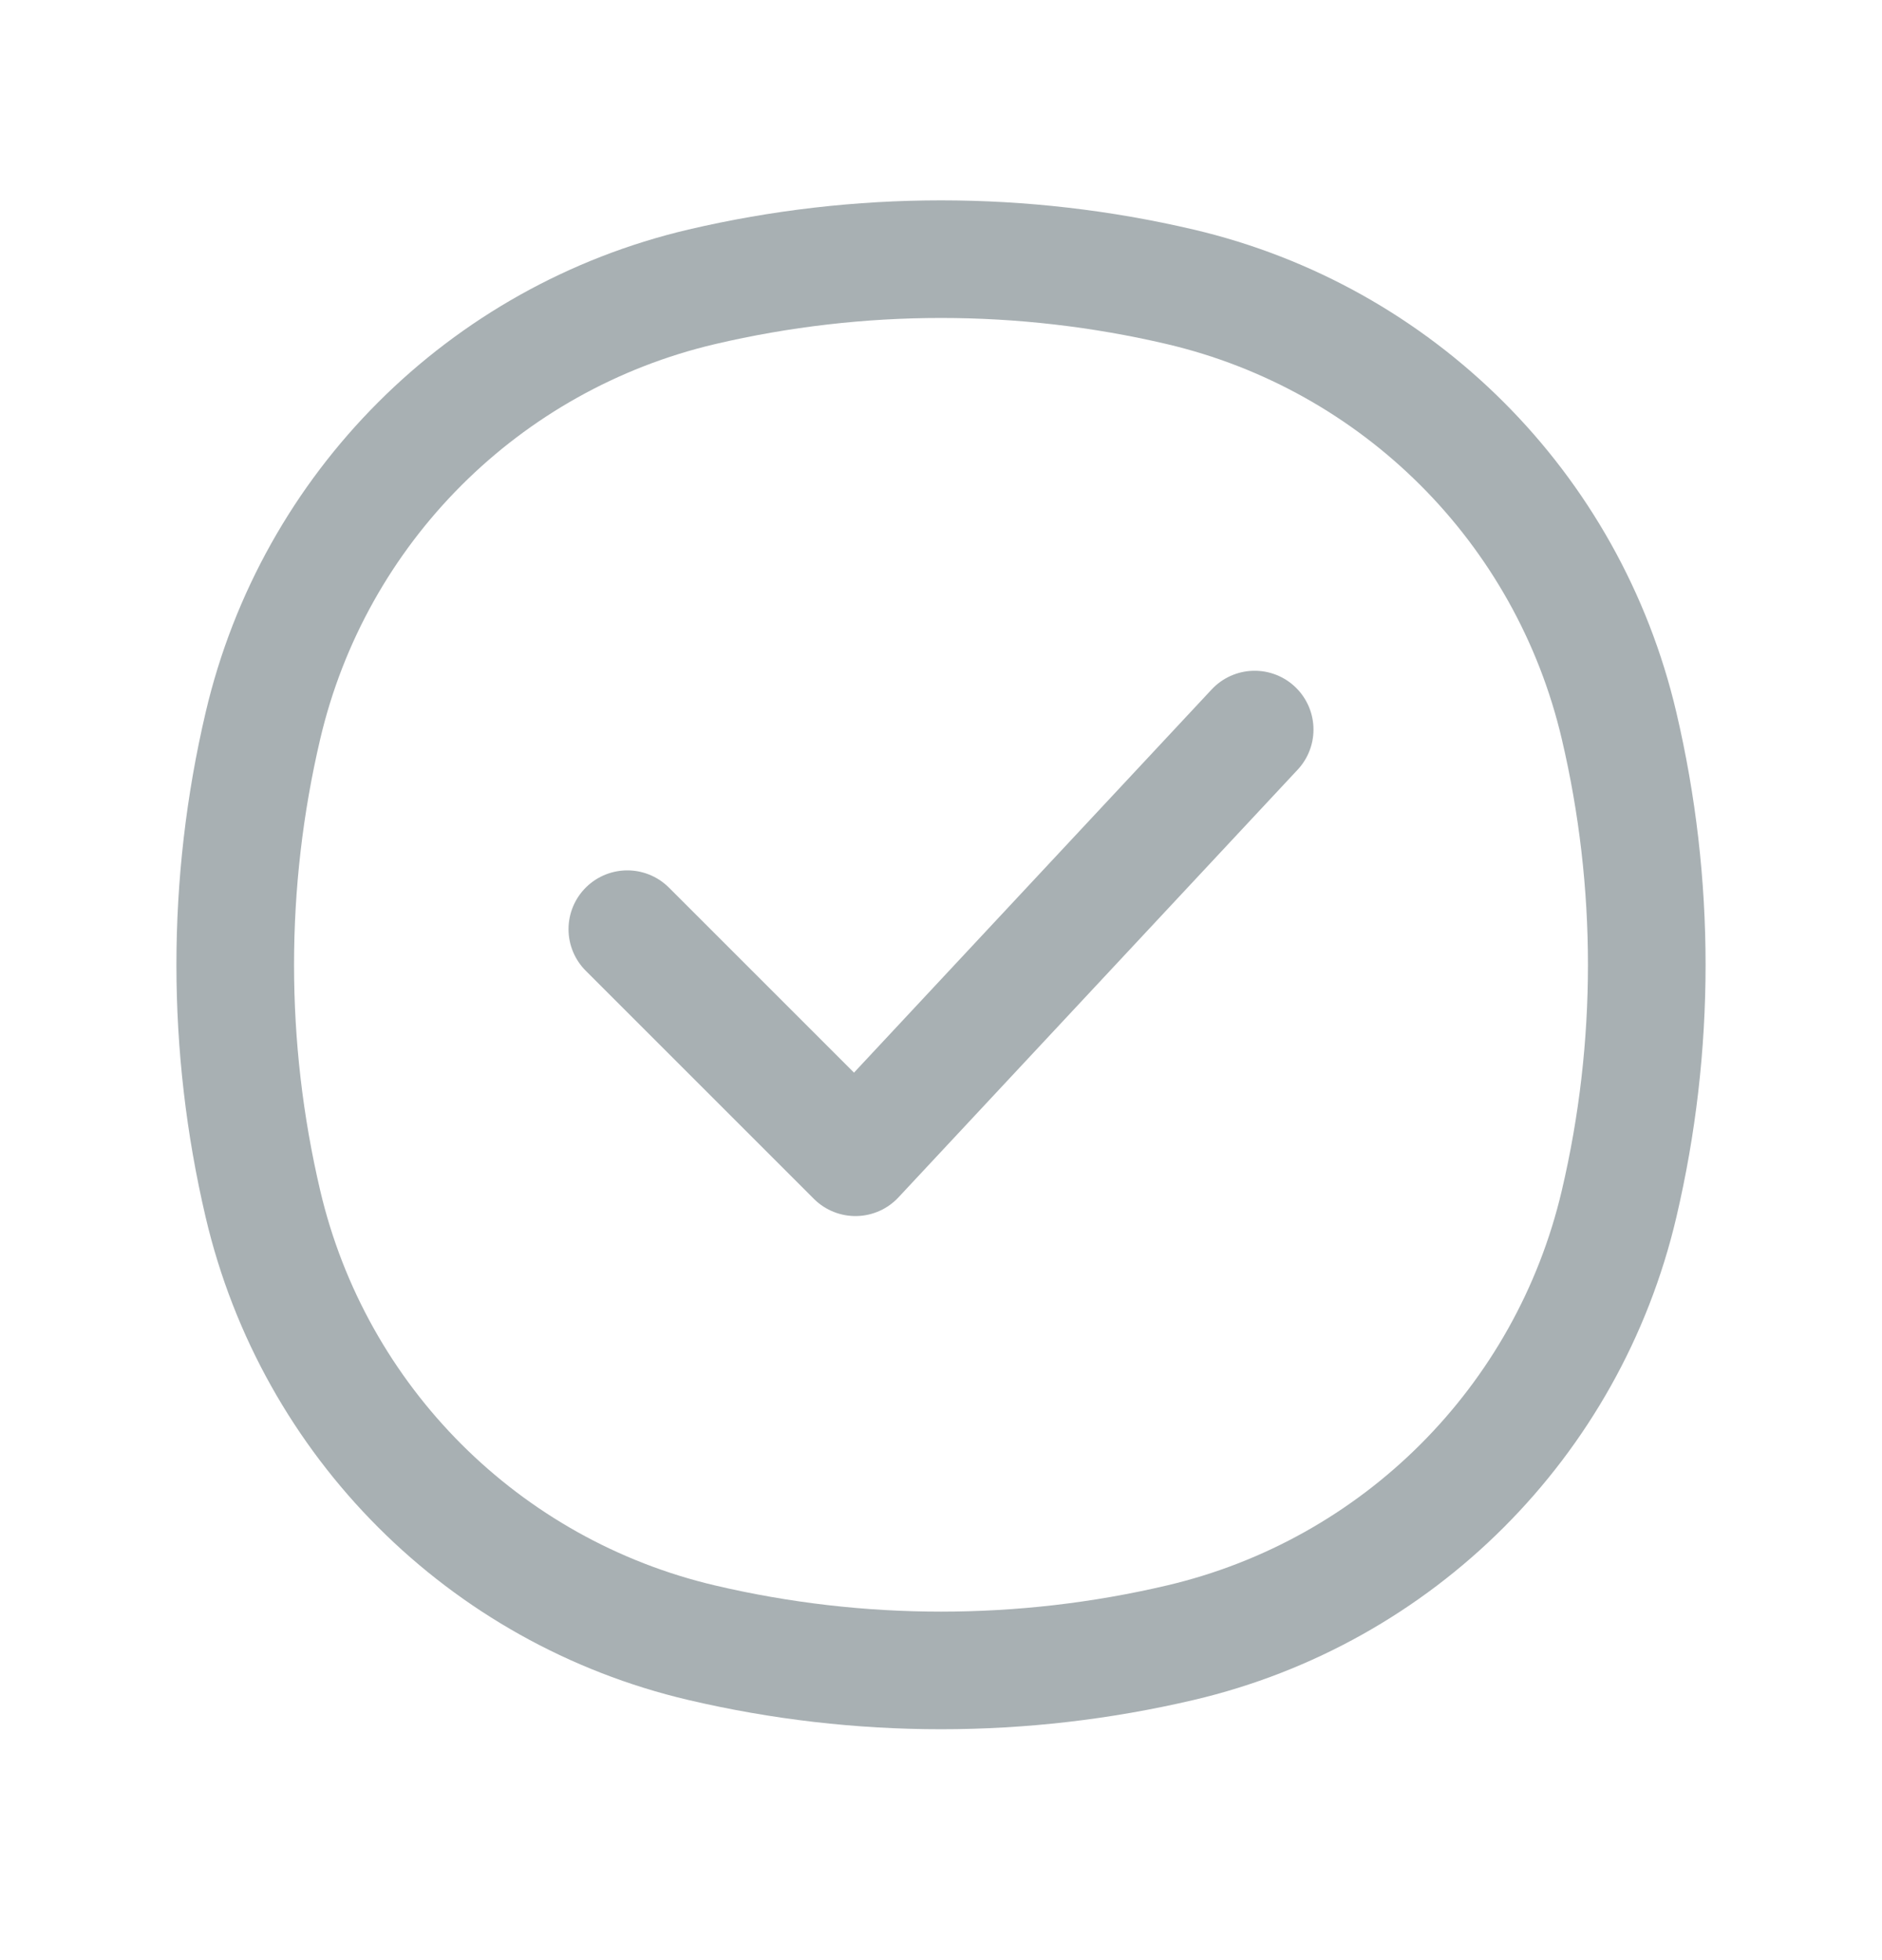 <svg width="24" height="25" viewBox="0 0 24 25" fill="none" xmlns="http://www.w3.org/2000/svg">
<path d="M3.353 9.256C4.004 6.478 6.173 4.31 8.95 3.658C10.956 3.188 13.044 3.188 15.05 3.658C17.827 4.31 19.996 6.478 20.647 9.256C21.118 11.261 21.118 13.349 20.647 15.355C19.996 18.132 17.827 20.301 15.05 20.952C13.044 21.423 10.956 21.423 8.95 20.952C6.173 20.301 4.004 18.132 3.353 15.355C2.882 13.349 2.882 11.261 3.353 9.256Z" stroke="#A8B0B3" stroke-width="1.5"/>
<path d="M8 11.851L10.909 14.76L16 9.305" stroke="#A8B0B3" stroke-width="1.5" stroke-linecap="round" stroke-linejoin="round"/>
</svg>
